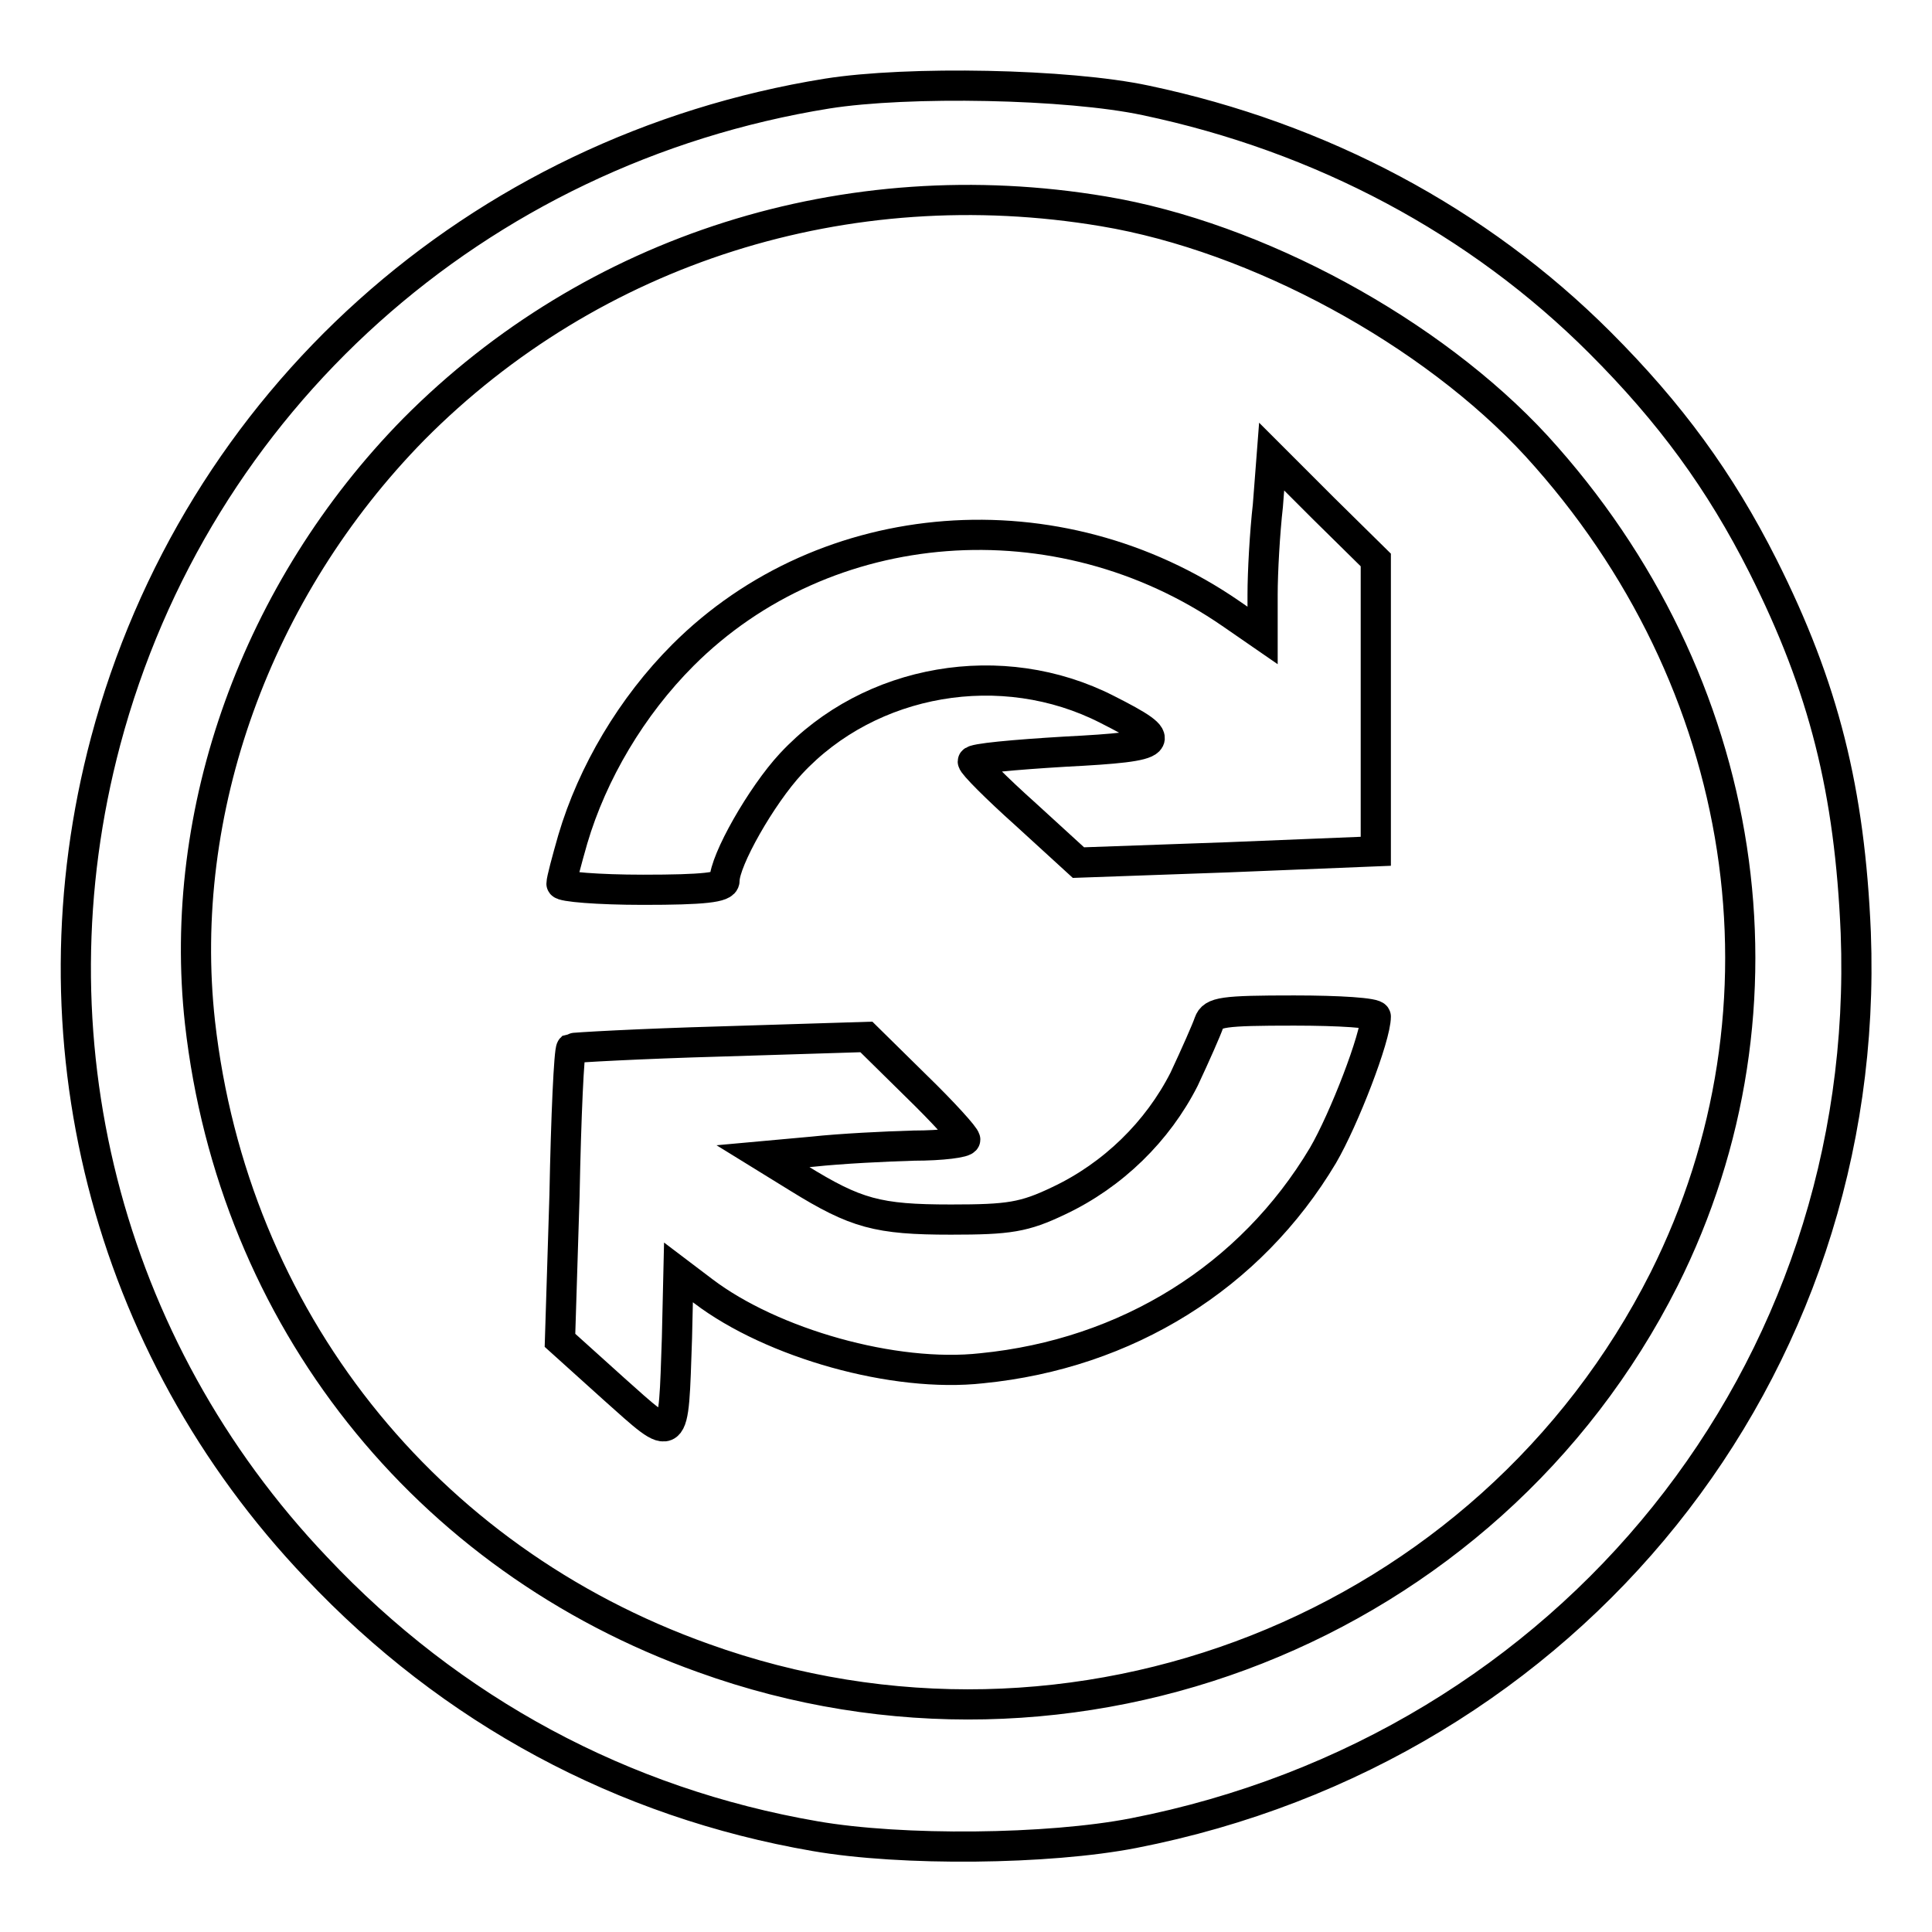 <?xml version="1.0" encoding="utf-8"?>
<!-- Svg Vector Icons : http://www.onlinewebfonts.com/icon -->
<!DOCTYPE svg PUBLIC "-//W3C//DTD SVG 1.1//EN" "http://www.w3.org/Graphics/SVG/1.1/DTD/svg11.dtd">
<svg version="1.1" xmlns="http://www.w3.org/2000/svg" xmlns:xlink="http://www.w3.org/1999/xlink" x="0px" y="0px" viewBox="0 0 256 256" enable-background="new 0 0 256 256" xml:space="preserve">
<g> <g> <path stroke-width="4" fill-opacity="0" stroke="#000000"  d="M109.6,12.4C63.1,19.9,26,53.2,14,98.2c-10.4,39.1,0,80.2,27.9,109.5c17.9,19,40.6,31.2,66.1,35.6  c11.5,2,30.9,1.8,42.2-0.4c57.9-11.3,97.9-61.1,95.7-119.3c-0.8-18.8-4.2-32.5-12.3-48.6c-5.7-11.3-12.3-20.3-21.6-29.6  c-16.1-16.1-36.9-27.2-60.2-32.1C141.5,11.1,120.3,10.7,109.6,12.4z M146.2,28c20.4,3.4,43.5,16,57.4,31.1  c28.4,31.1,35,74.3,16.9,110.4c-23.3,46.2-78.2,67.9-127.3,50.2c-37-13.2-62.3-45.2-66.7-84.2c-3.1-28,7.5-57.4,28.3-78.6  C78.5,33,112.2,22.3,146.2,28z"/> <path stroke-width="4" fill-opacity="0" stroke="#000000"  d="M168,67c-0.4,3.5-0.7,8.8-0.7,11.8v5.4l-4.2-2.9c-22.9-15.8-53.7-13.4-72.6,5.5  c-6.8,6.8-12,15.6-14.6,24.4c-0.8,2.8-1.5,5.4-1.5,5.9c0,0.4,4.9,0.8,10.8,0.8c8,0,10.8-0.3,10.8-1.2c0-2.7,4.9-11.3,8.8-15.5  c10.5-11.3,28-14.3,41.9-7.2c8.5,4.3,8,4.9-5.6,5.6c-6.7,0.4-12.2,0.9-12.2,1.3c0,0.4,3.2,3.6,7,7l7,6.4l19.7-0.7l19.7-0.8V93.7  V74.2l-6.9-6.8l-6.9-6.9L168,67z"/> <path stroke-width="4" fill-opacity="0" stroke="#000000"  d="M160.2,135.5c-0.3,0.9-1.8,4.3-3.3,7.5c-3.5,6.9-9.4,12.7-16.6,16.1c-4.6,2.2-6.6,2.5-14.3,2.5  c-9.7,0-12.6-0.8-20.2-5.5l-4.7-2.9l6.6-0.6c3.7-0.4,9.7-0.7,13.4-0.8c3.7,0,6.8-0.4,6.8-0.8c0-0.4-2.9-3.6-6.5-7.1l-6.6-6.5  L95.5,138c-10.7,0.3-19.6,0.8-19.8,0.9c-0.3,0.3-0.7,9-0.9,19.5l-0.6,19.2l7.1,6.4c8.3,7.4,7.9,7.7,8.4-6.7l0.2-8.7l3.3,2.5  c9.1,6.9,25.3,11.5,36.9,10.2c19.2-1.9,35.6-12.1,45.2-28.2c2.8-4.8,7-15.7,7-18.4c0-0.5-4.9-0.8-10.8-0.8  C162,133.9,160.7,134.1,160.2,135.5z"/> </g></g>
</svg>